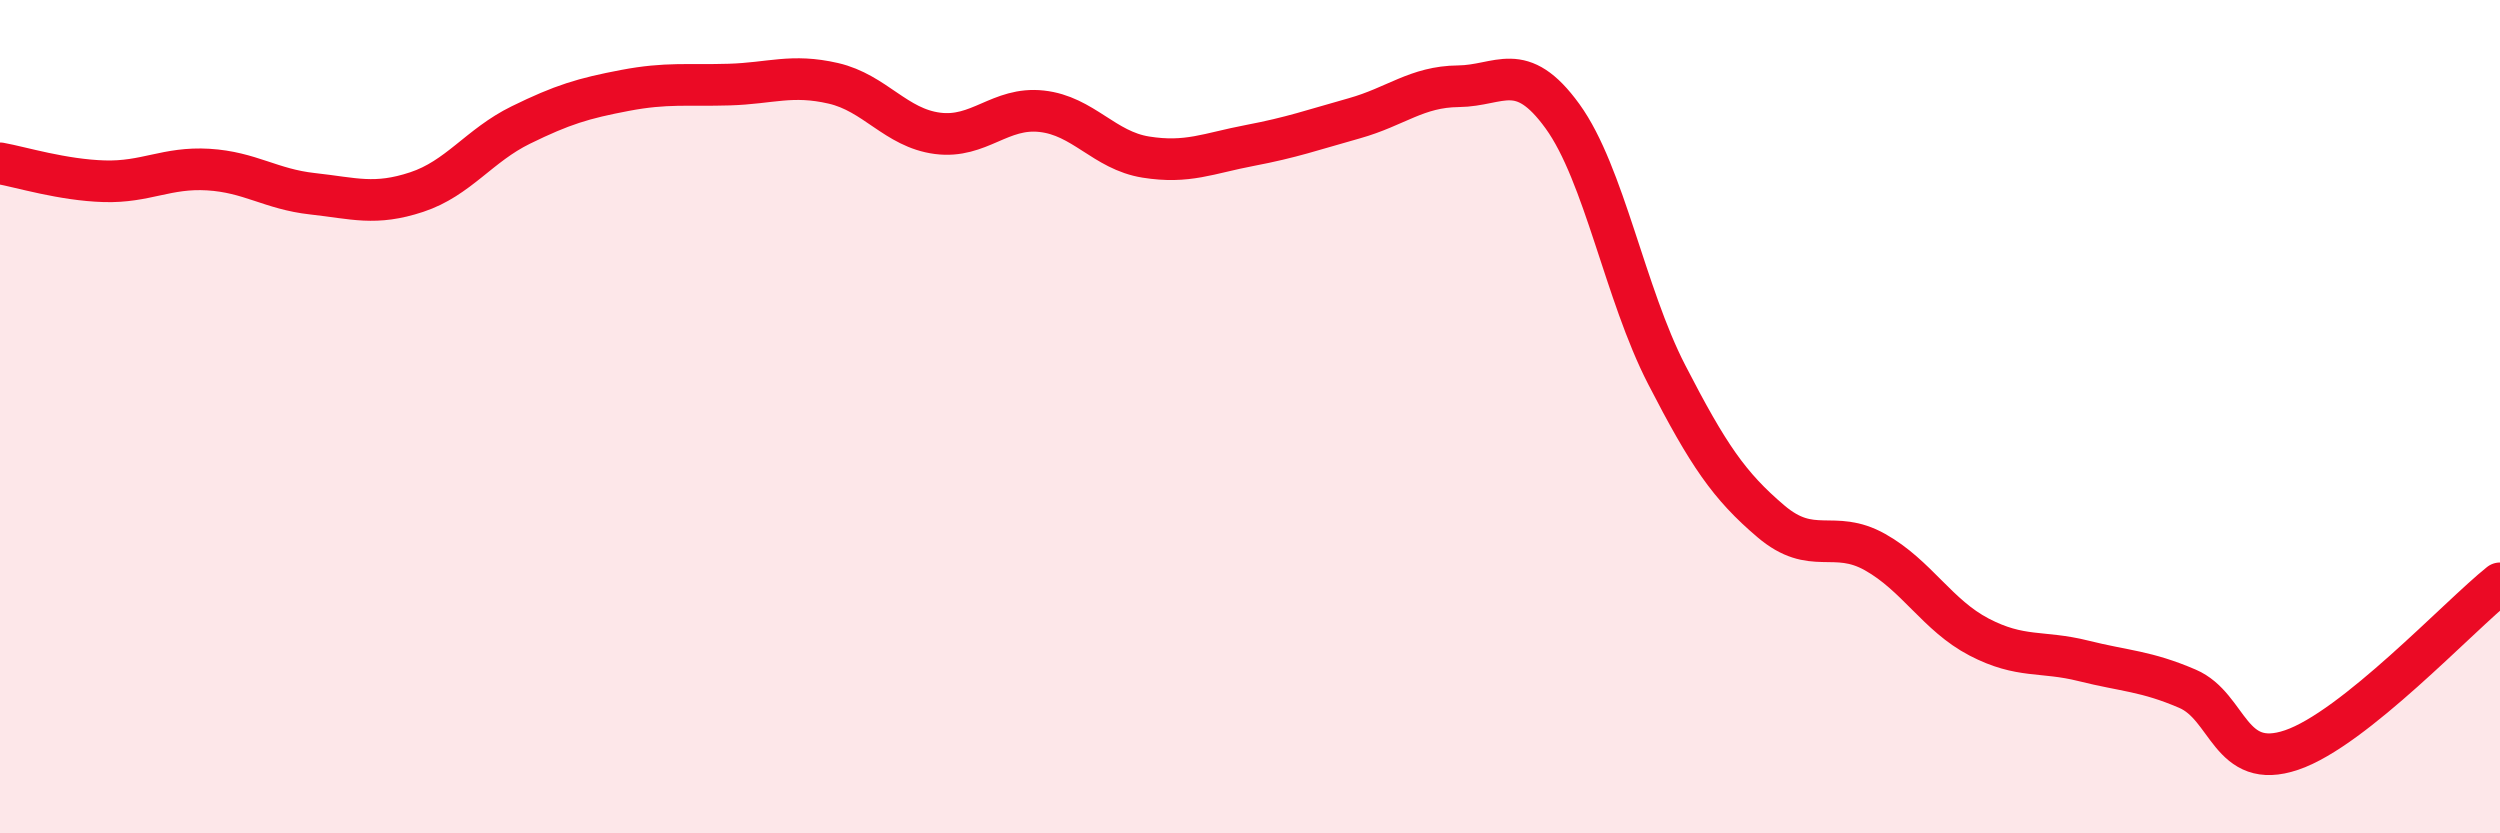 
    <svg width="60" height="20" viewBox="0 0 60 20" xmlns="http://www.w3.org/2000/svg">
      <path
        d="M 0,3.92 C 0.5,4.01 1.5,4.32 2.5,4.35 C 3.5,4.38 4,4.01 5,4.07 C 6,4.13 6.5,4.54 7.5,4.65 C 8.5,4.76 9,4.94 10,4.61 C 11,4.28 11.5,3.49 12.5,3 C 13.5,2.51 14,2.36 15,2.17 C 16,1.98 16.5,2.06 17.5,2.03 C 18.5,2 19,1.77 20,2 C 21,2.23 21.5,3.07 22.5,3.2 C 23.5,3.33 24,2.56 25,2.67 C 26,2.78 26.5,3.61 27.5,3.77 C 28.5,3.93 29,3.68 30,3.49 C 31,3.3 31.5,3.12 32.5,2.84 C 33.5,2.56 34,2.08 35,2.07 C 36,2.06 36.5,1.41 37.5,2.79 C 38.5,4.17 39,7.05 40,8.99 C 41,10.93 41.5,11.66 42.5,12.51 C 43.5,13.36 44,12.69 45,13.25 C 46,13.81 46.5,14.77 47.5,15.29 C 48.5,15.81 49,15.61 50,15.86 C 51,16.11 51.5,16.1 52.5,16.53 C 53.5,16.96 53.5,18.51 55,18 C 56.5,17.49 59,14.8 60,14L60 20L0 20Z"
        fill="#EB0A25"
        opacity="0.1"
        stroke-linecap="round"
        stroke-linejoin="round"
      />
      <path
        d="M 0,3.92 C 0.5,4.01 1.5,4.32 2.5,4.35 C 3.5,4.38 4,4.01 5,4.07 C 6,4.13 6.5,4.54 7.5,4.65 C 8.5,4.76 9,4.94 10,4.61 C 11,4.28 11.5,3.49 12.5,3 C 13.5,2.51 14,2.36 15,2.17 C 16,1.98 16.5,2.06 17.5,2.03 C 18.5,2 19,1.77 20,2 C 21,2.23 21.5,3.07 22.5,3.2 C 23.5,3.33 24,2.56 25,2.67 C 26,2.78 26.5,3.61 27.5,3.77 C 28.5,3.93 29,3.68 30,3.49 C 31,3.3 31.5,3.12 32.5,2.84 C 33.5,2.56 34,2.08 35,2.07 C 36,2.06 36.5,1.41 37.5,2.79 C 38.5,4.17 39,7.05 40,8.99 C 41,10.93 41.5,11.66 42.5,12.51 C 43.5,13.36 44,12.69 45,13.25 C 46,13.81 46.5,14.77 47.5,15.29 C 48.5,15.81 49,15.61 50,15.86 C 51,16.11 51.5,16.1 52.5,16.53 C 53.5,16.96 53.5,18.51 55,18 C 56.5,17.49 59,14.8 60,14"
        stroke="#EB0A25"
        stroke-width="1"
        fill="none"
        stroke-linecap="round"
        stroke-linejoin="round"
      />
    </svg>
  